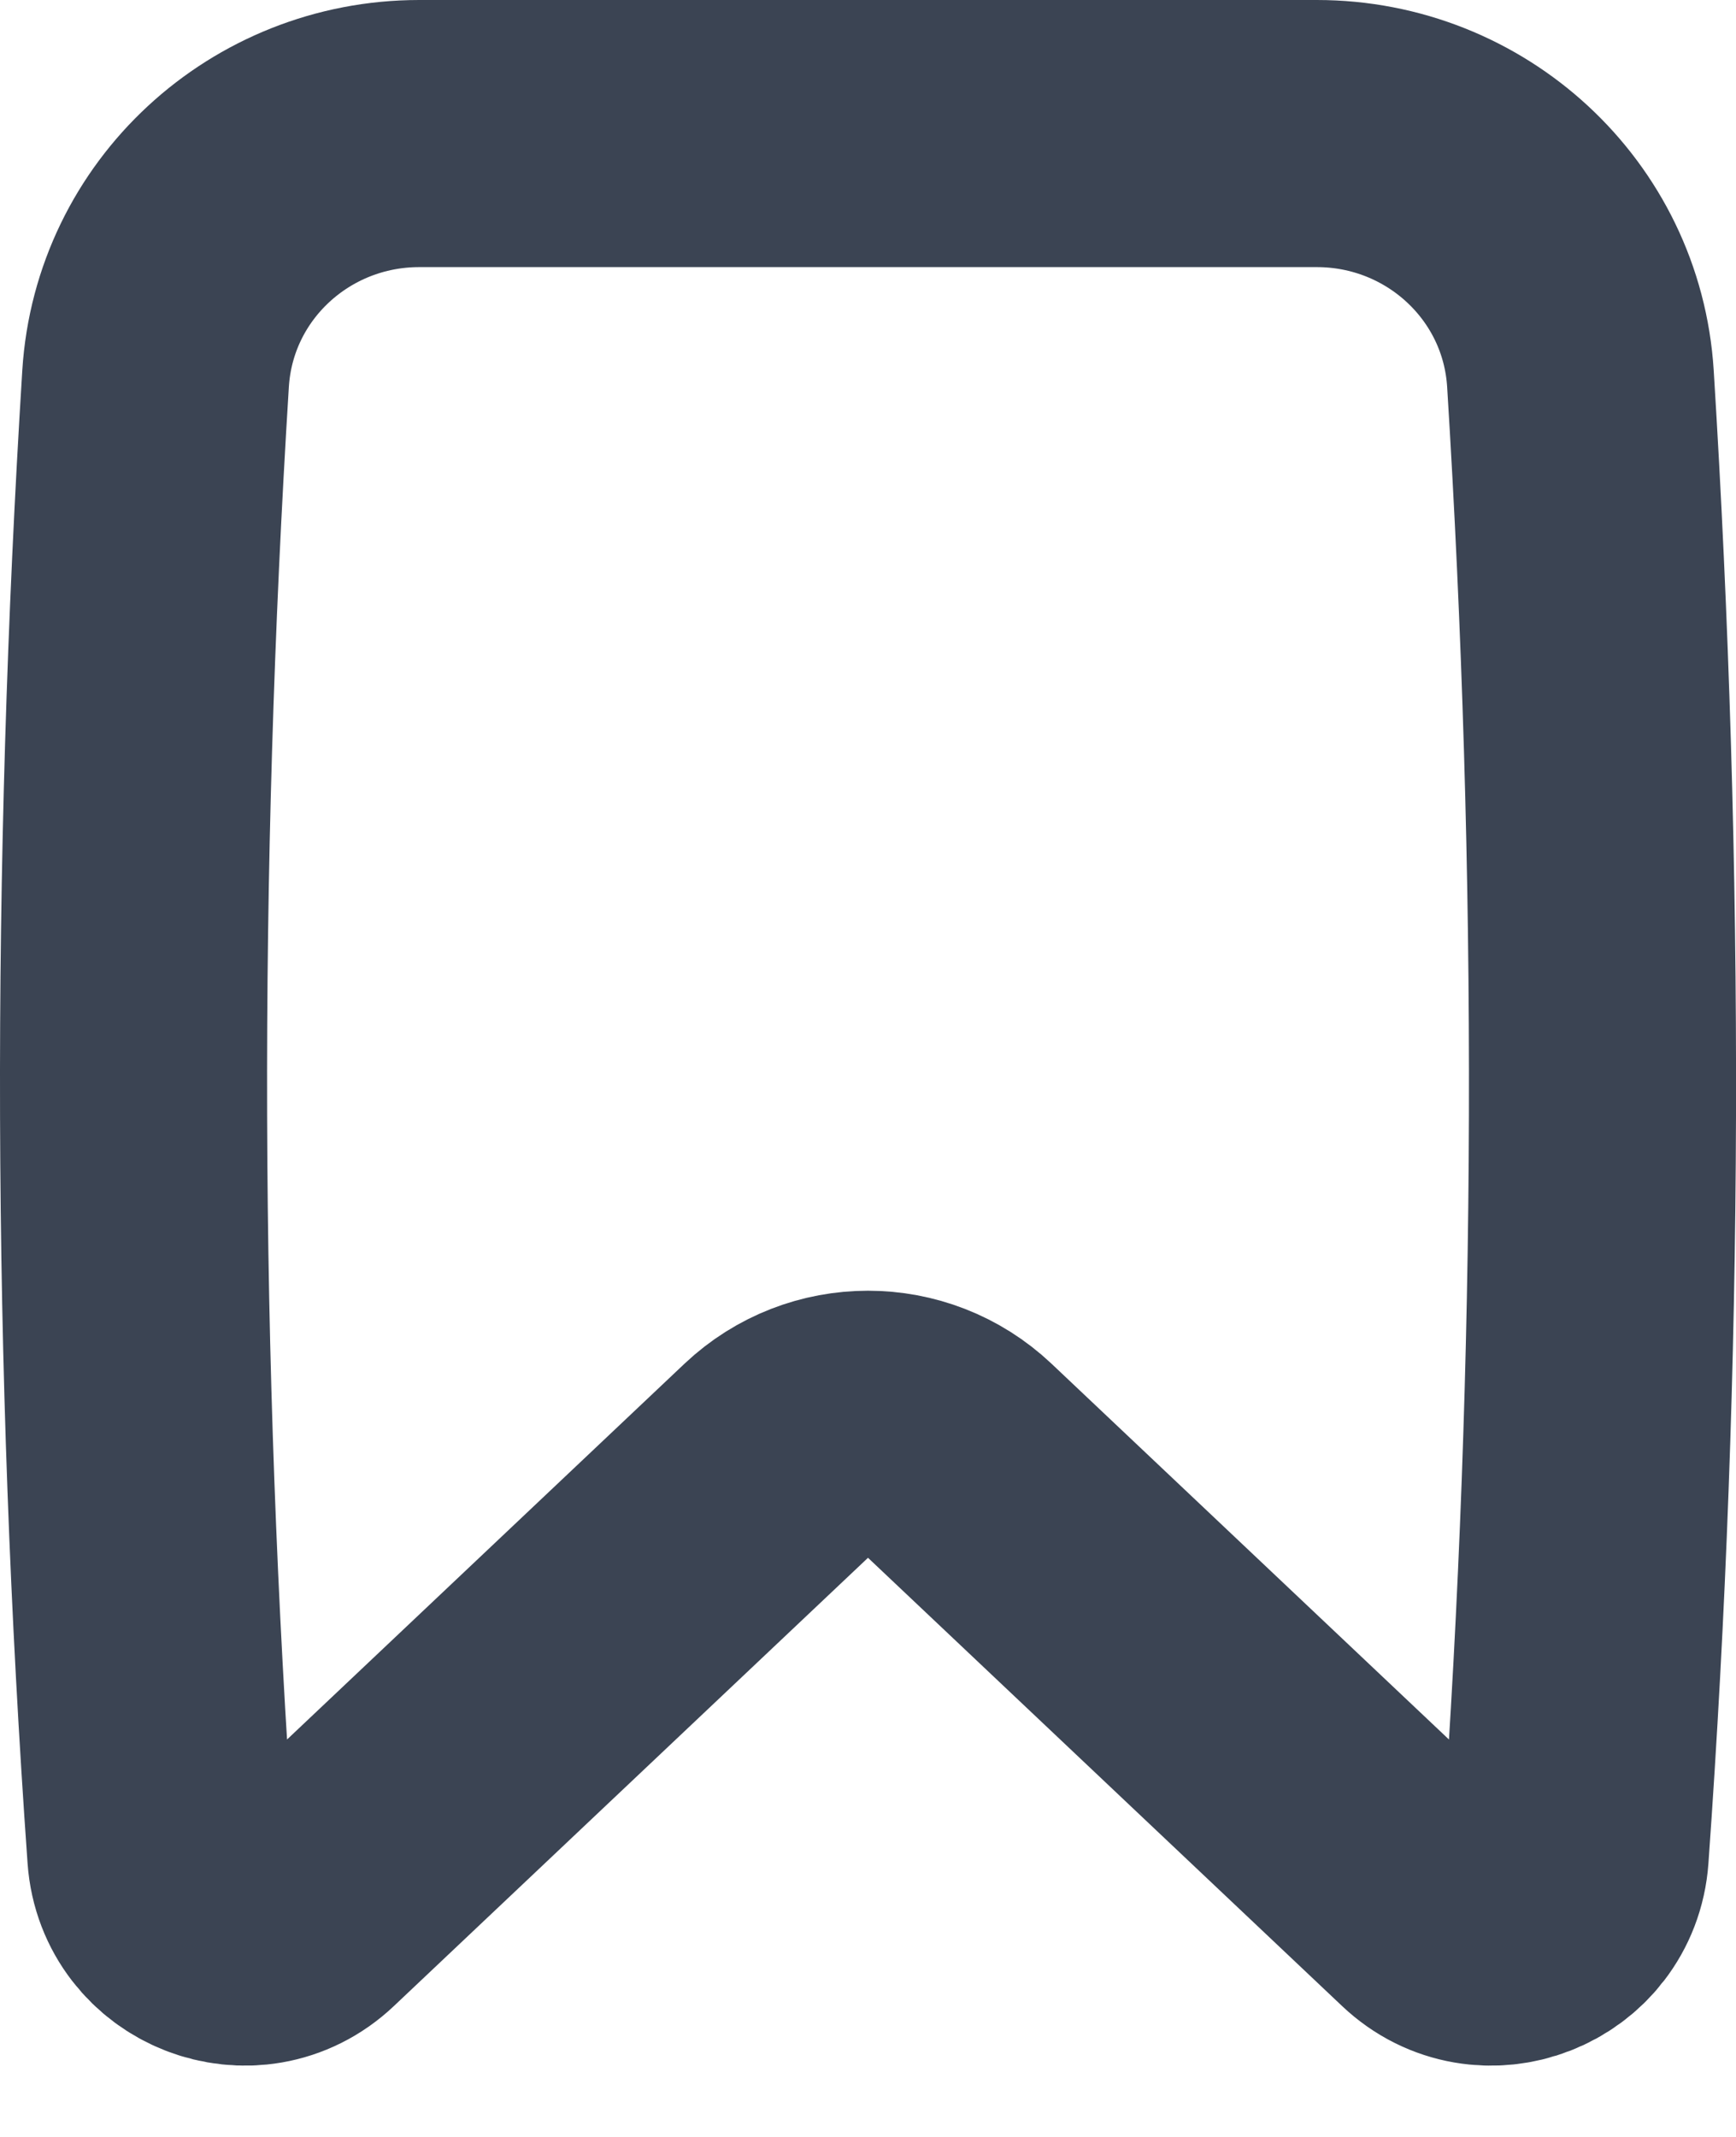 <svg width="13" height="16" viewBox="0 0 13 16" fill="none" xmlns="http://www.w3.org/2000/svg">
<path d="M7.187 10.937L10.737 14.293C11.122 14.658 11.758 14.41 11.796 13.881C12.059 10.203 12.064 6.514 11.835 2.835C11.77 1.797 10.901 1 9.861 1H3.139C2.099 1 1.23 1.797 1.165 2.835C0.936 6.514 0.942 10.203 1.204 13.881C1.242 14.41 1.878 14.658 2.263 14.293L5.813 10.937C6.199 10.573 6.801 10.573 7.187 10.937Z" stroke="#3B4453" stroke-width="2" stroke-linecap="round" stroke-linejoin="round"/>
</svg>
